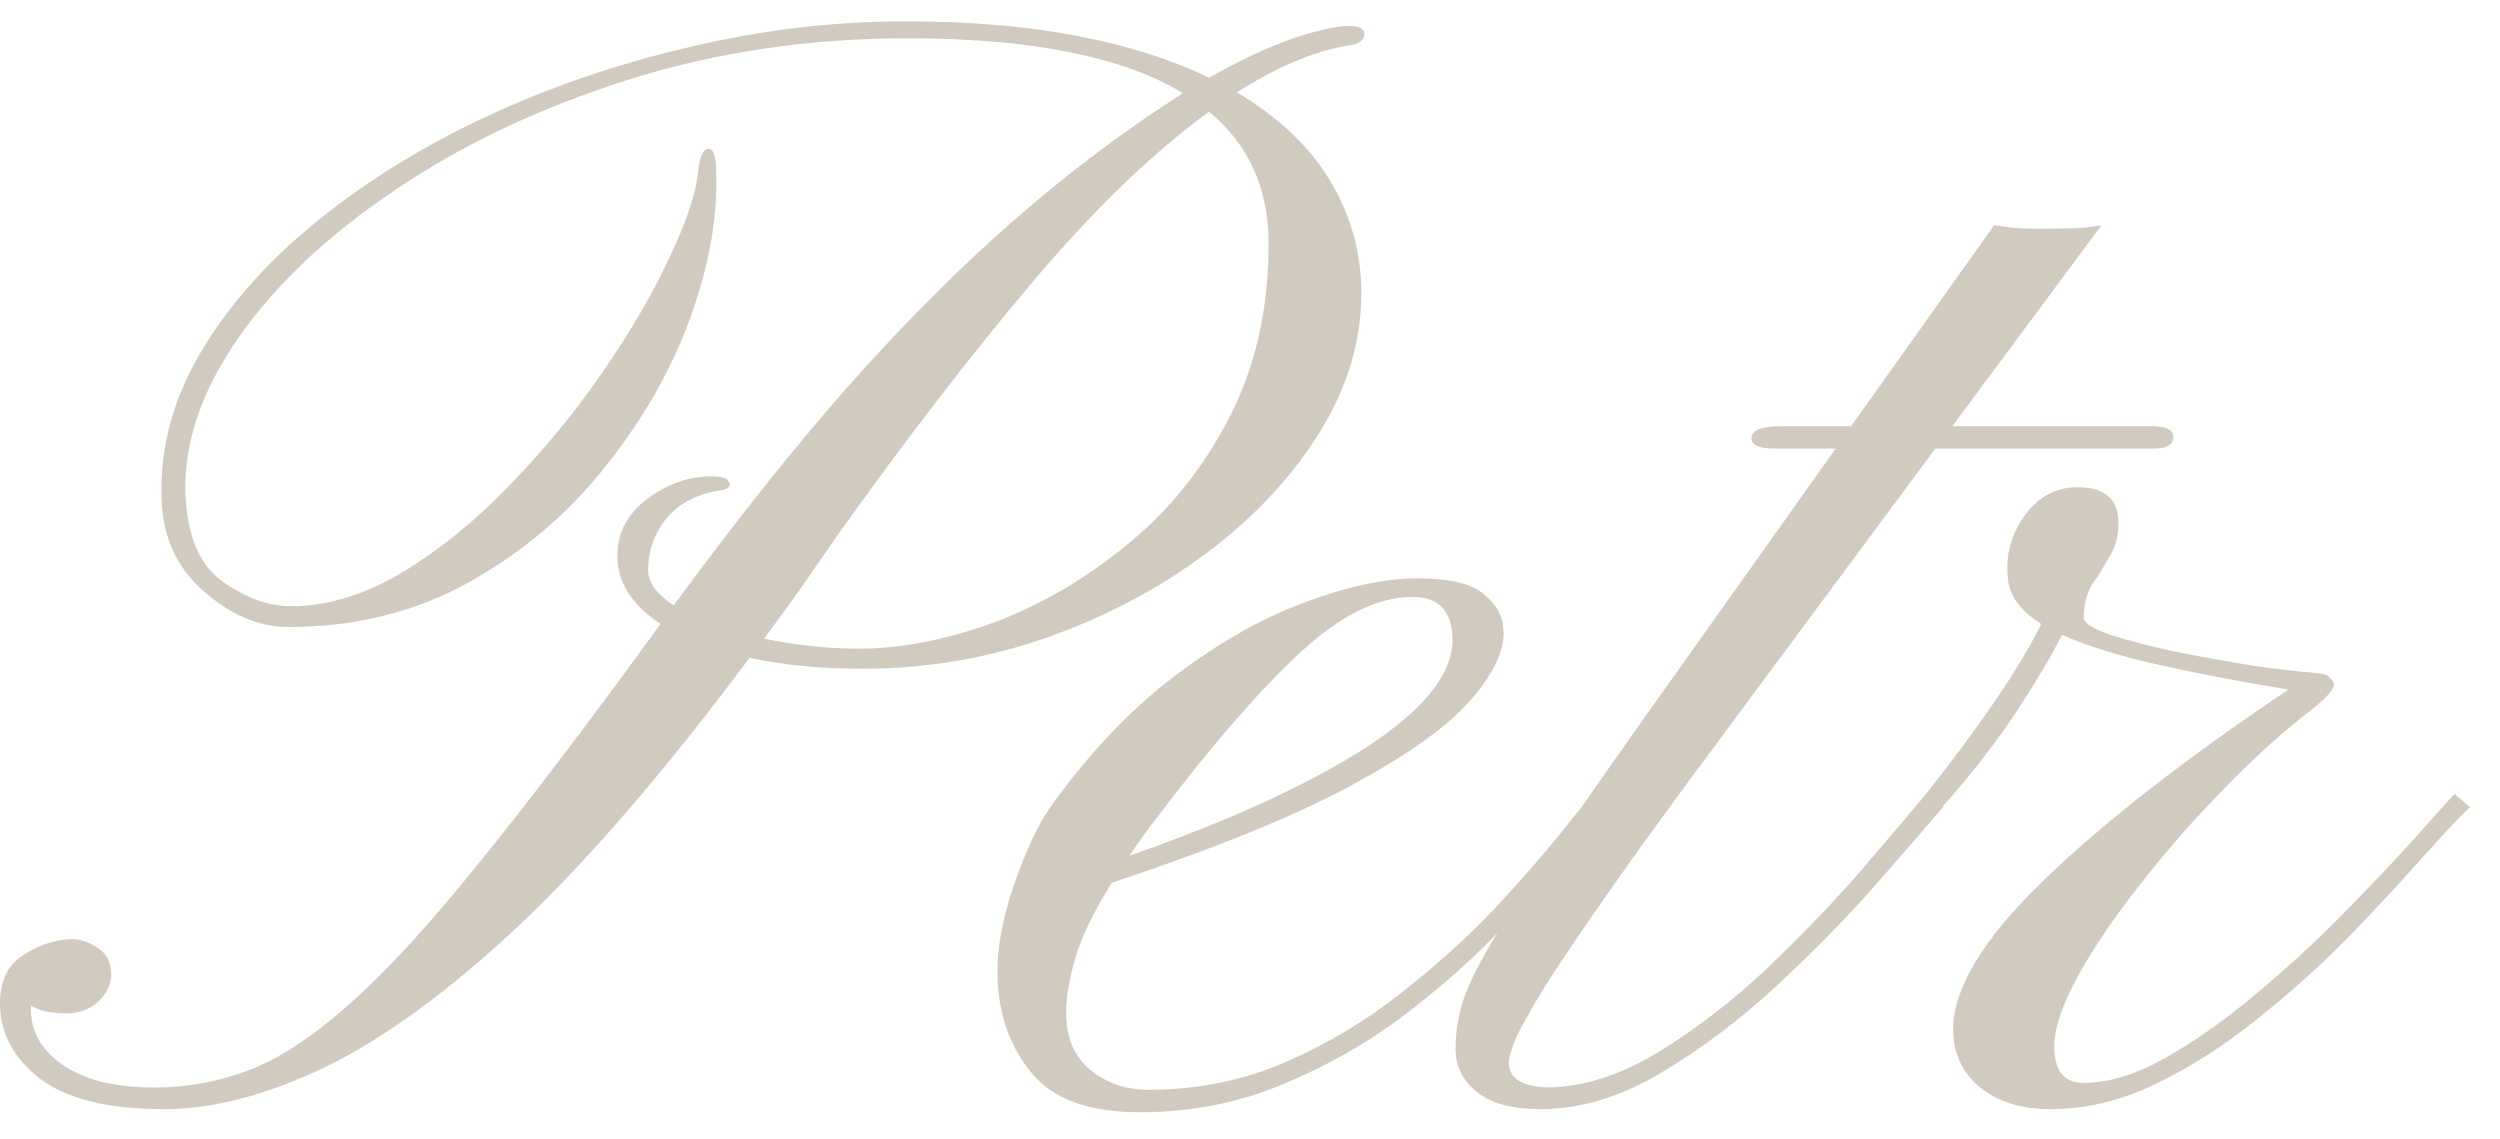 <?xml version="1.0" encoding="UTF-8"?> <svg xmlns="http://www.w3.org/2000/svg" width="79" height="36" viewBox="0 0 79 36" fill="none"> <path d="M5.176 35.049C3.402 35.049 2.091 34.723 1.245 34.072C0.415 33.421 0 32.632 0 31.704C0 30.988 0.252 30.475 0.757 30.166C1.278 29.84 1.79 29.678 2.295 29.678C2.539 29.678 2.799 29.767 3.076 29.946C3.369 30.125 3.516 30.41 3.516 30.801C3.516 31.11 3.377 31.395 3.101 31.655C2.824 31.899 2.498 32.022 2.124 32.022C1.912 32.022 1.709 32.005 1.514 31.973C1.318 31.94 1.139 31.875 0.977 31.777V31.899C0.977 32.616 1.327 33.21 2.026 33.682C2.726 34.137 3.67 34.365 4.858 34.365C5.9 34.365 6.893 34.186 7.837 33.828C8.797 33.47 9.847 32.786 10.986 31.777C12.142 30.768 13.501 29.295 15.063 27.358C16.642 25.422 18.579 22.874 20.874 19.717C19.963 19.115 19.507 18.398 19.507 17.568C19.507 16.836 19.824 16.234 20.459 15.762C21.094 15.29 21.761 15.054 22.461 15.054C22.77 15.054 22.949 15.094 22.998 15.176C23.047 15.257 23.071 15.298 23.071 15.298C23.071 15.396 22.974 15.461 22.778 15.493C22.03 15.607 21.46 15.9 21.069 16.372C20.679 16.844 20.483 17.398 20.483 18.032C20.483 18.407 20.752 18.773 21.289 19.131L21.631 18.667C23.405 16.274 25.081 14.175 26.66 12.368C28.255 10.562 29.834 8.95 31.396 7.534C32.975 6.102 34.635 4.792 36.377 3.604L37.378 2.944C36.45 2.375 35.262 1.943 33.813 1.65C32.365 1.357 30.648 1.211 28.662 1.211C25.553 1.211 22.607 1.65 19.824 2.529C17.057 3.408 14.616 4.564 12.5 5.996C10.384 7.412 8.732 8.966 7.544 10.659C6.372 12.336 5.811 13.979 5.859 15.591C5.908 16.925 6.299 17.853 7.031 18.374C7.764 18.895 8.48 19.155 9.18 19.155C10.352 19.155 11.532 18.797 12.72 18.081C13.908 17.365 15.039 16.445 16.113 15.322C17.204 14.199 18.18 13.011 19.043 11.758C19.906 10.505 20.597 9.325 21.118 8.218C21.655 7.095 21.965 6.2 22.046 5.532C22.095 4.979 22.209 4.702 22.388 4.702C22.55 4.702 22.632 4.954 22.632 5.459C22.681 6.875 22.404 8.413 21.802 10.073C21.2 11.717 20.304 13.28 19.116 14.761C17.944 16.242 16.512 17.454 14.819 18.398C13.127 19.342 11.222 19.814 9.106 19.814C8.195 19.814 7.308 19.44 6.445 18.691C5.583 17.943 5.135 16.958 5.103 15.737C5.054 14.142 5.469 12.604 6.348 11.123C7.227 9.642 8.447 8.267 10.01 6.997C11.572 5.728 13.363 4.621 15.381 3.677C17.415 2.733 19.564 2 21.826 1.479C24.088 0.942 26.351 0.674 28.613 0.674C30.648 0.674 32.463 0.828 34.058 1.138C35.653 1.447 37.036 1.886 38.208 2.456C39.217 1.886 40.104 1.471 40.869 1.211C41.65 0.951 42.236 0.82 42.627 0.82C42.936 0.82 43.099 0.902 43.115 1.064C43.115 1.162 43.075 1.243 42.993 1.309C42.928 1.374 42.757 1.423 42.48 1.455C41.406 1.667 40.275 2.155 39.087 2.92C40.405 3.701 41.39 4.637 42.041 5.728C42.692 6.818 43.018 7.998 43.018 9.268C43.018 10.781 42.578 12.246 41.699 13.662C40.82 15.078 39.632 16.348 38.135 17.471C36.637 18.594 34.945 19.489 33.057 20.156C31.185 20.807 29.248 21.133 27.246 21.133C25.96 21.133 24.772 21.019 23.682 20.791C21.012 24.372 18.571 27.204 16.357 29.287C14.144 31.354 12.109 32.835 10.254 33.73C8.415 34.609 6.722 35.049 5.176 35.049ZM27.148 20.498C28.451 20.498 29.85 20.23 31.348 19.692C32.845 19.139 34.253 18.325 35.571 17.251C36.906 16.177 37.988 14.842 38.818 13.247C39.665 11.636 40.088 9.78 40.088 7.681C40.088 5.955 39.461 4.572 38.208 3.53C36.434 4.816 34.57 6.615 32.617 8.926C30.664 11.237 28.597 13.922 26.416 16.982C26.025 17.552 25.643 18.105 25.269 18.643C24.894 19.163 24.52 19.676 24.145 20.181C25.155 20.392 26.156 20.498 27.148 20.498ZM36.011 35.147C34.416 35.147 33.276 34.731 32.593 33.901C31.909 33.071 31.551 32.054 31.519 30.85C31.502 29.971 31.681 28.994 32.056 27.92C32.43 26.846 32.821 26.024 33.227 25.454C34.432 23.778 35.734 22.41 37.134 21.352C38.533 20.295 39.901 19.521 41.235 19.033C42.586 18.529 43.774 18.276 44.8 18.276C45.793 18.276 46.484 18.439 46.875 18.765C47.282 19.09 47.493 19.465 47.51 19.888C47.559 20.523 47.217 21.263 46.484 22.109C45.768 22.939 44.507 23.843 42.7 24.819C40.894 25.796 38.371 26.821 35.132 27.895C34.562 28.807 34.18 29.596 33.984 30.264C33.789 30.915 33.691 31.501 33.691 32.022C33.691 32.786 33.944 33.38 34.448 33.804C34.969 34.227 35.579 34.438 36.279 34.438C37.809 34.438 39.242 34.154 40.576 33.584C41.927 32.998 43.156 32.266 44.263 31.387C45.386 30.508 46.37 29.621 47.217 28.726C48.063 27.814 48.755 27.025 49.292 26.357C49.829 25.674 50.187 25.251 50.366 25.088L50.879 25.503C50.635 25.715 50.22 26.178 49.634 26.895C49.064 27.611 48.332 28.433 47.437 29.36C46.558 30.288 45.54 31.191 44.385 32.07C43.229 32.949 41.943 33.682 40.527 34.268C39.128 34.853 37.622 35.147 36.011 35.147ZM35.693 27.041C38.851 25.934 41.341 24.795 43.164 23.623C44.987 22.435 45.898 21.304 45.898 20.23C45.898 19.318 45.475 18.862 44.629 18.862C43.538 18.862 42.358 19.448 41.089 20.62C39.819 21.792 38.338 23.493 36.645 25.723C36.287 26.178 35.97 26.618 35.693 27.041ZM48.682 35.049C47.786 35.049 47.119 34.87 46.68 34.512C46.224 34.154 45.996 33.698 45.996 33.145C45.996 32.705 46.053 32.274 46.167 31.851C46.281 31.411 46.525 30.858 46.899 30.19C47.274 29.523 47.843 28.628 48.608 27.505C49.373 26.366 50.407 24.876 51.709 23.037L58.008 14.175H56.079C55.591 14.175 55.347 14.069 55.347 13.857C55.347 13.597 55.656 13.467 56.274 13.467H58.496L63.013 7.119C63.224 7.152 63.501 7.184 63.843 7.217C64.201 7.233 64.705 7.233 65.356 7.217C65.682 7.217 66.032 7.184 66.406 7.119L61.694 13.467H67.993C68.449 13.467 68.677 13.581 68.677 13.809C68.677 14.053 68.473 14.175 68.066 14.175H61.157L54.712 22.866C53.182 24.917 51.953 26.602 51.025 27.92C50.098 29.238 49.39 30.28 48.901 31.045C48.429 31.81 48.104 32.38 47.925 32.754C47.762 33.128 47.681 33.405 47.681 33.584C47.681 34.072 48.088 34.333 48.901 34.365C50.024 34.349 51.18 33.983 52.368 33.267C53.573 32.534 54.728 31.647 55.835 30.605C56.942 29.547 57.935 28.514 58.813 27.505C59.692 26.48 60.376 25.674 60.864 25.088L61.401 25.503C60.929 26.056 60.238 26.854 59.326 27.895C58.415 28.937 57.365 30.011 56.177 31.118C55.005 32.209 53.776 33.136 52.49 33.901C51.204 34.666 49.935 35.049 48.682 35.049ZM64.795 35.049C63.883 35.049 63.143 34.821 62.573 34.365C62.004 33.893 61.719 33.283 61.719 32.534C61.719 31.232 62.671 29.662 64.575 27.822C66.48 25.983 69.059 23.973 72.314 21.792C70.654 21.515 69.222 21.239 68.018 20.962C66.829 20.685 65.877 20.384 65.161 20.059C64.836 20.71 64.364 21.507 63.745 22.451C63.127 23.395 62.337 24.412 61.377 25.503C60.726 26.268 60.238 26.805 59.912 27.114C59.587 27.424 59.359 27.611 59.228 27.676C59.115 27.725 59.05 27.765 59.033 27.798C58.984 27.814 58.952 27.765 58.935 27.651C58.935 27.537 58.944 27.448 58.96 27.383C58.96 27.318 59.082 27.163 59.326 26.919C59.57 26.675 60.083 26.064 60.864 25.088C61.678 24.062 62.402 23.086 63.037 22.158C63.672 21.23 64.16 20.417 64.502 19.717C63.916 19.342 63.574 18.927 63.477 18.472C63.346 17.69 63.501 16.982 63.94 16.348C64.38 15.713 64.95 15.396 65.649 15.396C66.512 15.396 66.943 15.77 66.943 16.519C66.943 16.893 66.87 17.21 66.724 17.471C66.577 17.731 66.431 17.983 66.284 18.227C65.991 18.569 65.845 19.001 65.845 19.521C65.845 19.684 66.121 19.863 66.675 20.059C67.245 20.238 67.936 20.417 68.75 20.596C69.58 20.759 70.394 20.905 71.191 21.035C71.989 21.149 72.616 21.222 73.071 21.255C73.38 21.271 73.568 21.328 73.633 21.426C73.714 21.507 73.755 21.572 73.755 21.621C73.755 21.784 73.519 22.052 73.047 22.427C72.152 23.11 71.232 23.94 70.288 24.917C69.344 25.877 68.465 26.878 67.651 27.92C66.838 28.945 66.178 29.914 65.674 30.825C65.169 31.737 64.917 32.485 64.917 33.071C64.917 33.836 65.226 34.219 65.845 34.219C66.642 34.219 67.513 33.95 68.457 33.413C69.401 32.876 70.353 32.2 71.314 31.387C72.29 30.573 73.201 29.735 74.048 28.872C74.91 27.993 75.651 27.212 76.269 26.528C76.888 25.828 77.319 25.348 77.564 25.088L78.052 25.503C77.694 25.845 77.181 26.39 76.514 27.139C75.863 27.871 75.098 28.693 74.219 29.605C73.34 30.5 72.38 31.362 71.338 32.192C70.312 33.023 69.246 33.706 68.14 34.243C67.033 34.78 65.918 35.049 64.795 35.049Z" fill="#D1CABF"></path> </svg> 